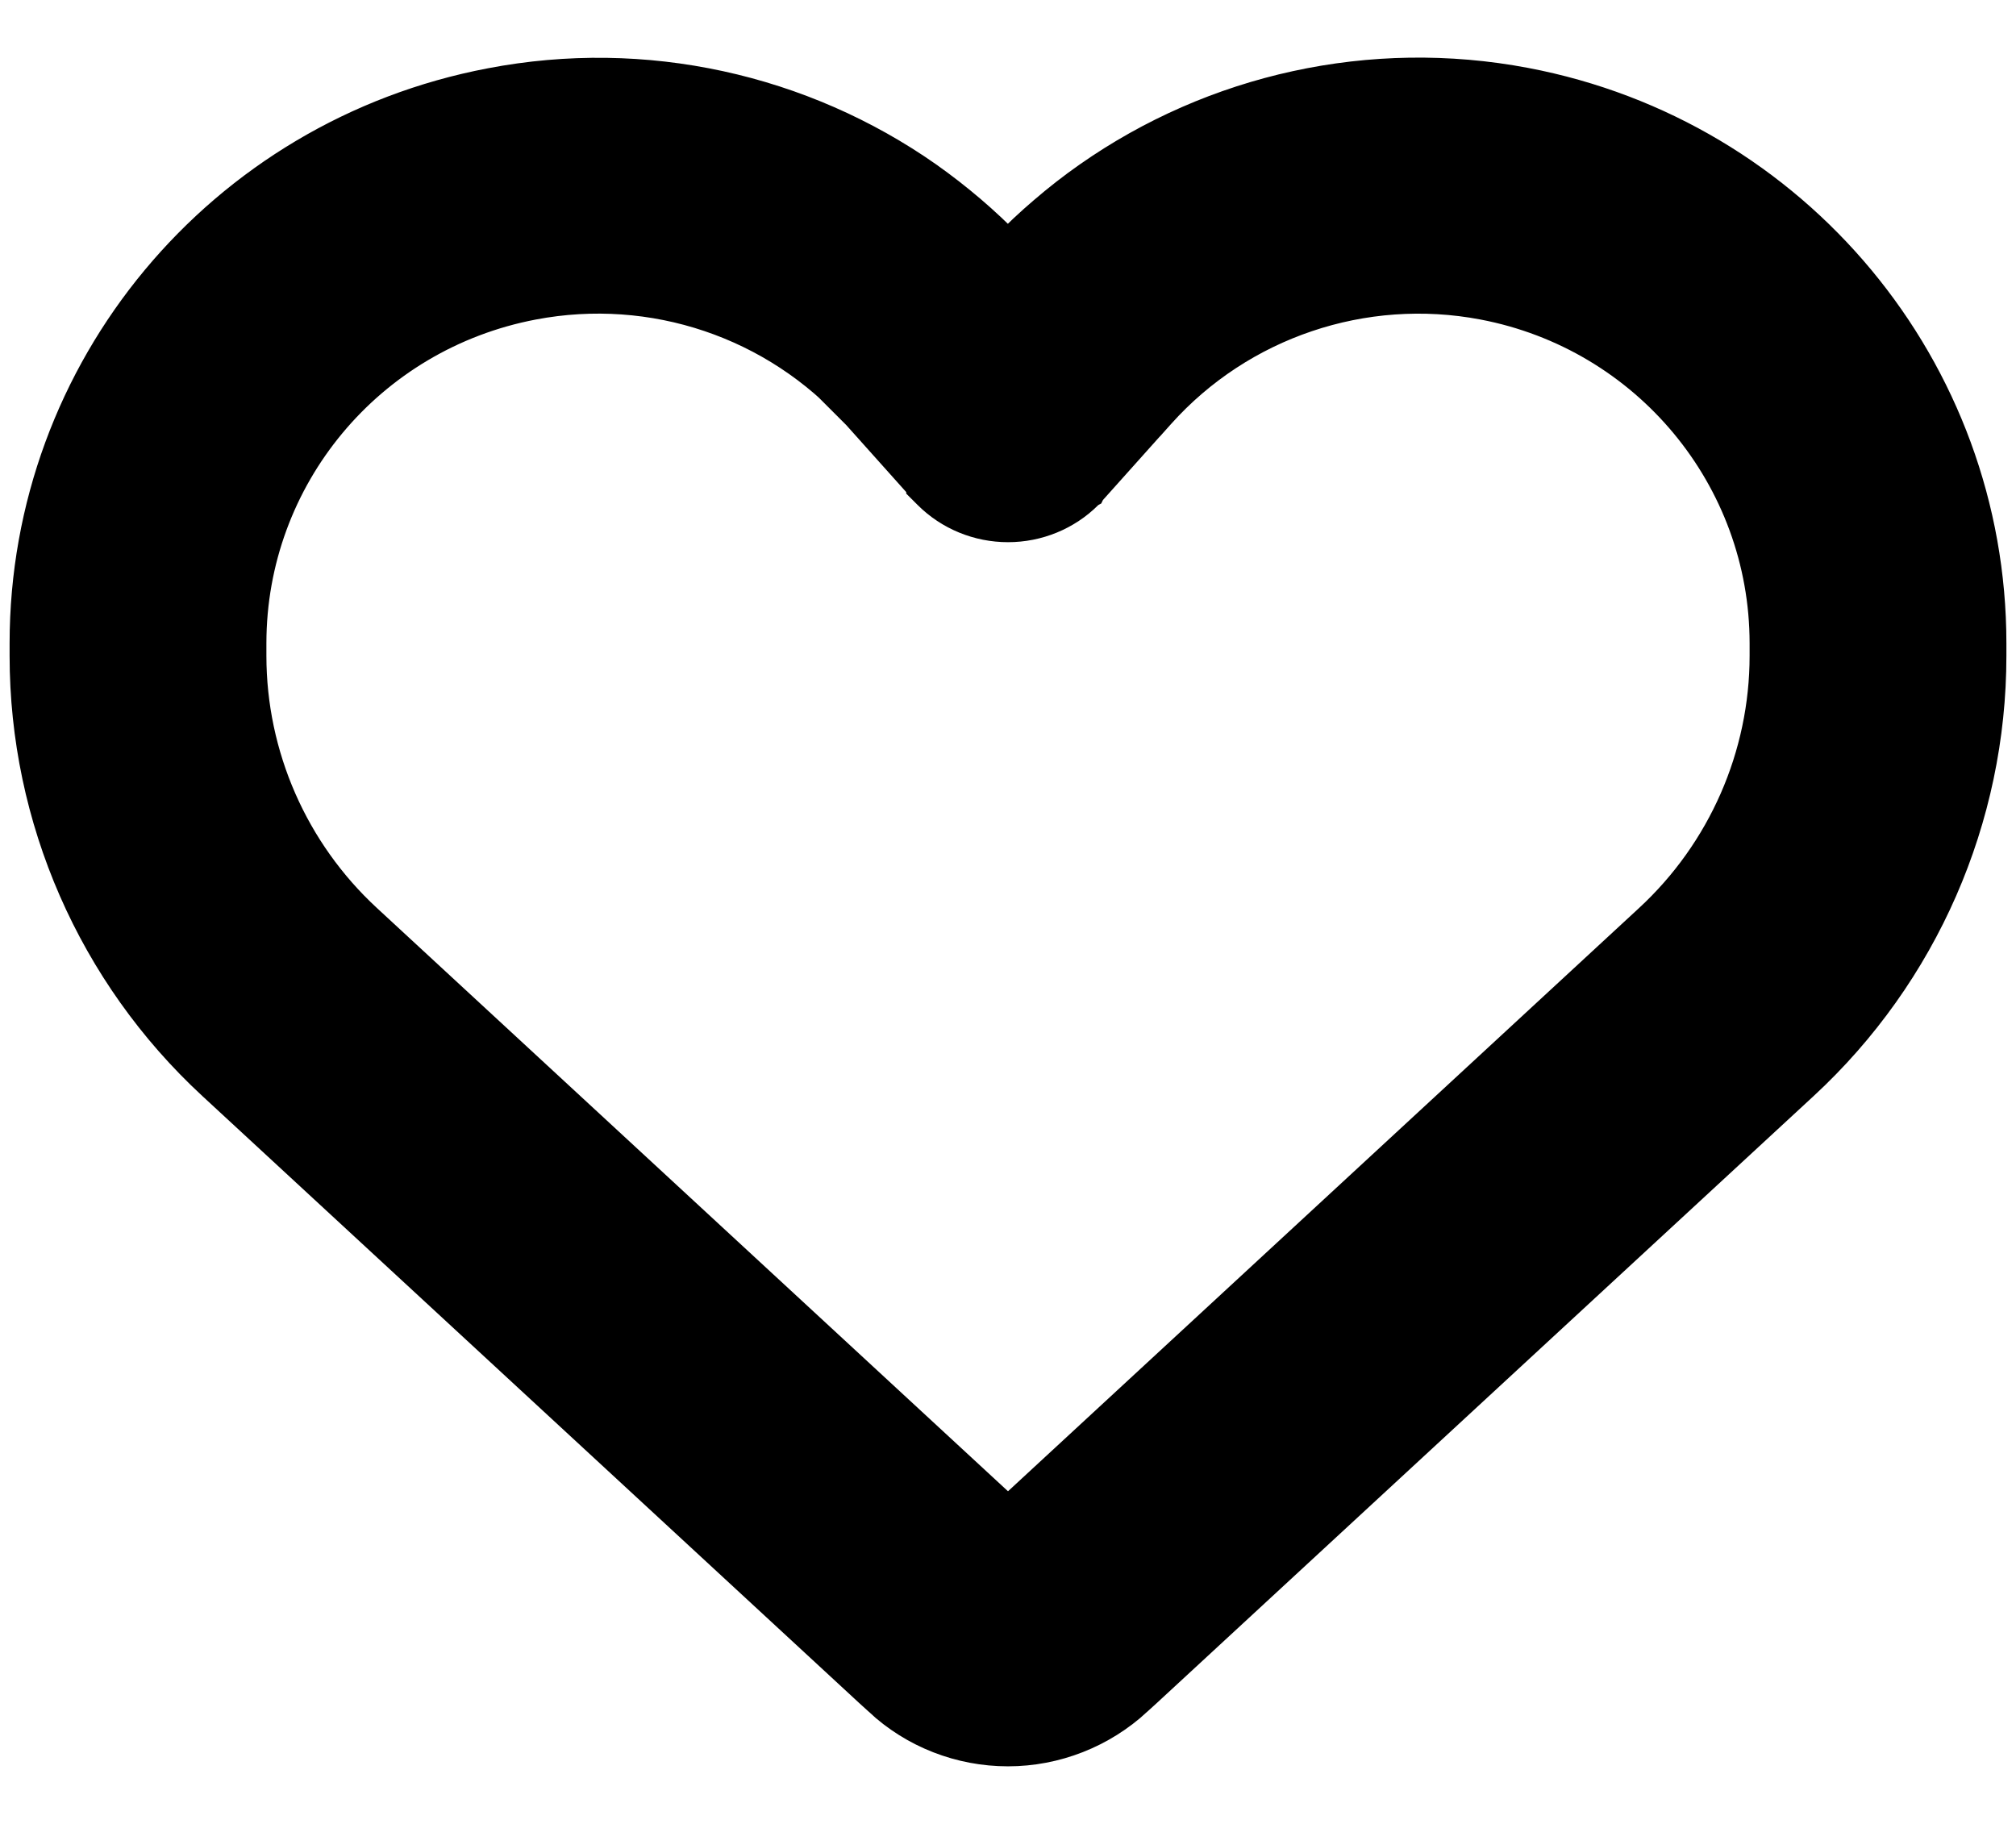 <svg width="21" height="19" viewBox="0 0 21 19" fill="none" xmlns="http://www.w3.org/2000/svg">
<path d="M10.499 2.614C10.232 2.338 9.944 2.094 9.639 1.878L9.638 1.877C8.341 0.968 6.712 0.602 5.119 0.908C2.322 1.439 0.3 3.869 0.3 6.702V6.831C0.3 8.515 1.003 10.124 2.243 11.27L9.087 17.595L9.088 17.596L9.184 17.683C9.184 17.684 9.184 17.684 9.184 17.684C9.542 18.018 10.013 18.2 10.5 18.2C10.988 18.2 11.458 18.014 11.815 17.685C11.815 17.684 11.815 17.684 11.815 17.684L11.912 17.596L11.913 17.595L18.757 11.27C18.757 11.27 18.757 11.27 18.757 11.27C19.997 10.124 20.7 8.515 20.7 6.831V6.702C20.7 3.869 18.678 1.435 15.881 0.904L15.881 0.904C14.288 0.602 12.659 0.968 11.362 1.877C11.2 1.99 11.046 2.111 10.897 2.239C10.759 2.357 10.626 2.481 10.499 2.614ZM11.765 4.301L11.765 4.301C11.775 4.308 11.784 4.315 11.794 4.321C11.784 4.315 11.775 4.308 11.765 4.301ZM11.842 4.346C11.842 4.346 11.842 4.346 11.842 4.346L11.868 4.352C11.862 4.351 11.852 4.349 11.842 4.346ZM11.352 5.062L11.991 4.348H11.992L12.051 4.282C12.903 3.331 14.199 2.892 15.459 3.132C17.181 3.46 18.425 4.96 18.425 6.702V6.831C18.425 7.883 17.984 8.891 17.208 9.607L17.208 9.607L10.5 15.807L3.792 9.607L3.792 9.607C3.016 8.891 2.575 7.883 2.575 6.831V6.702C2.575 4.956 3.818 3.46 5.545 3.132L5.545 3.132C6.805 2.892 8.097 3.327 8.953 4.282L8.952 4.282L8.96 4.29L9.64 5.05V5.059L9.699 5.118C9.912 5.331 10.201 5.448 10.5 5.448C10.799 5.448 11.088 5.331 11.301 5.118L11.311 5.108L11.317 5.1C11.318 5.1 11.319 5.098 11.321 5.097L11.322 5.095C11.327 5.09 11.34 5.078 11.352 5.062ZM12.052 4.029C12.053 4.029 12.053 4.029 12.053 4.029C12.074 4.062 12.096 4.136 12.095 4.174L12.052 4.029ZM12.064 4.264C12.066 4.261 12.069 4.256 12.071 4.251C12.068 4.256 12.066 4.261 12.064 4.264L12.064 4.264ZM12.077 4.239C12.077 4.239 12.077 4.239 12.077 4.24C12.081 4.23 12.087 4.211 12.092 4.193C12.087 4.211 12.081 4.23 12.077 4.239Z" fill="black" stroke="black" stroke-width="0.4"/>
</svg>

